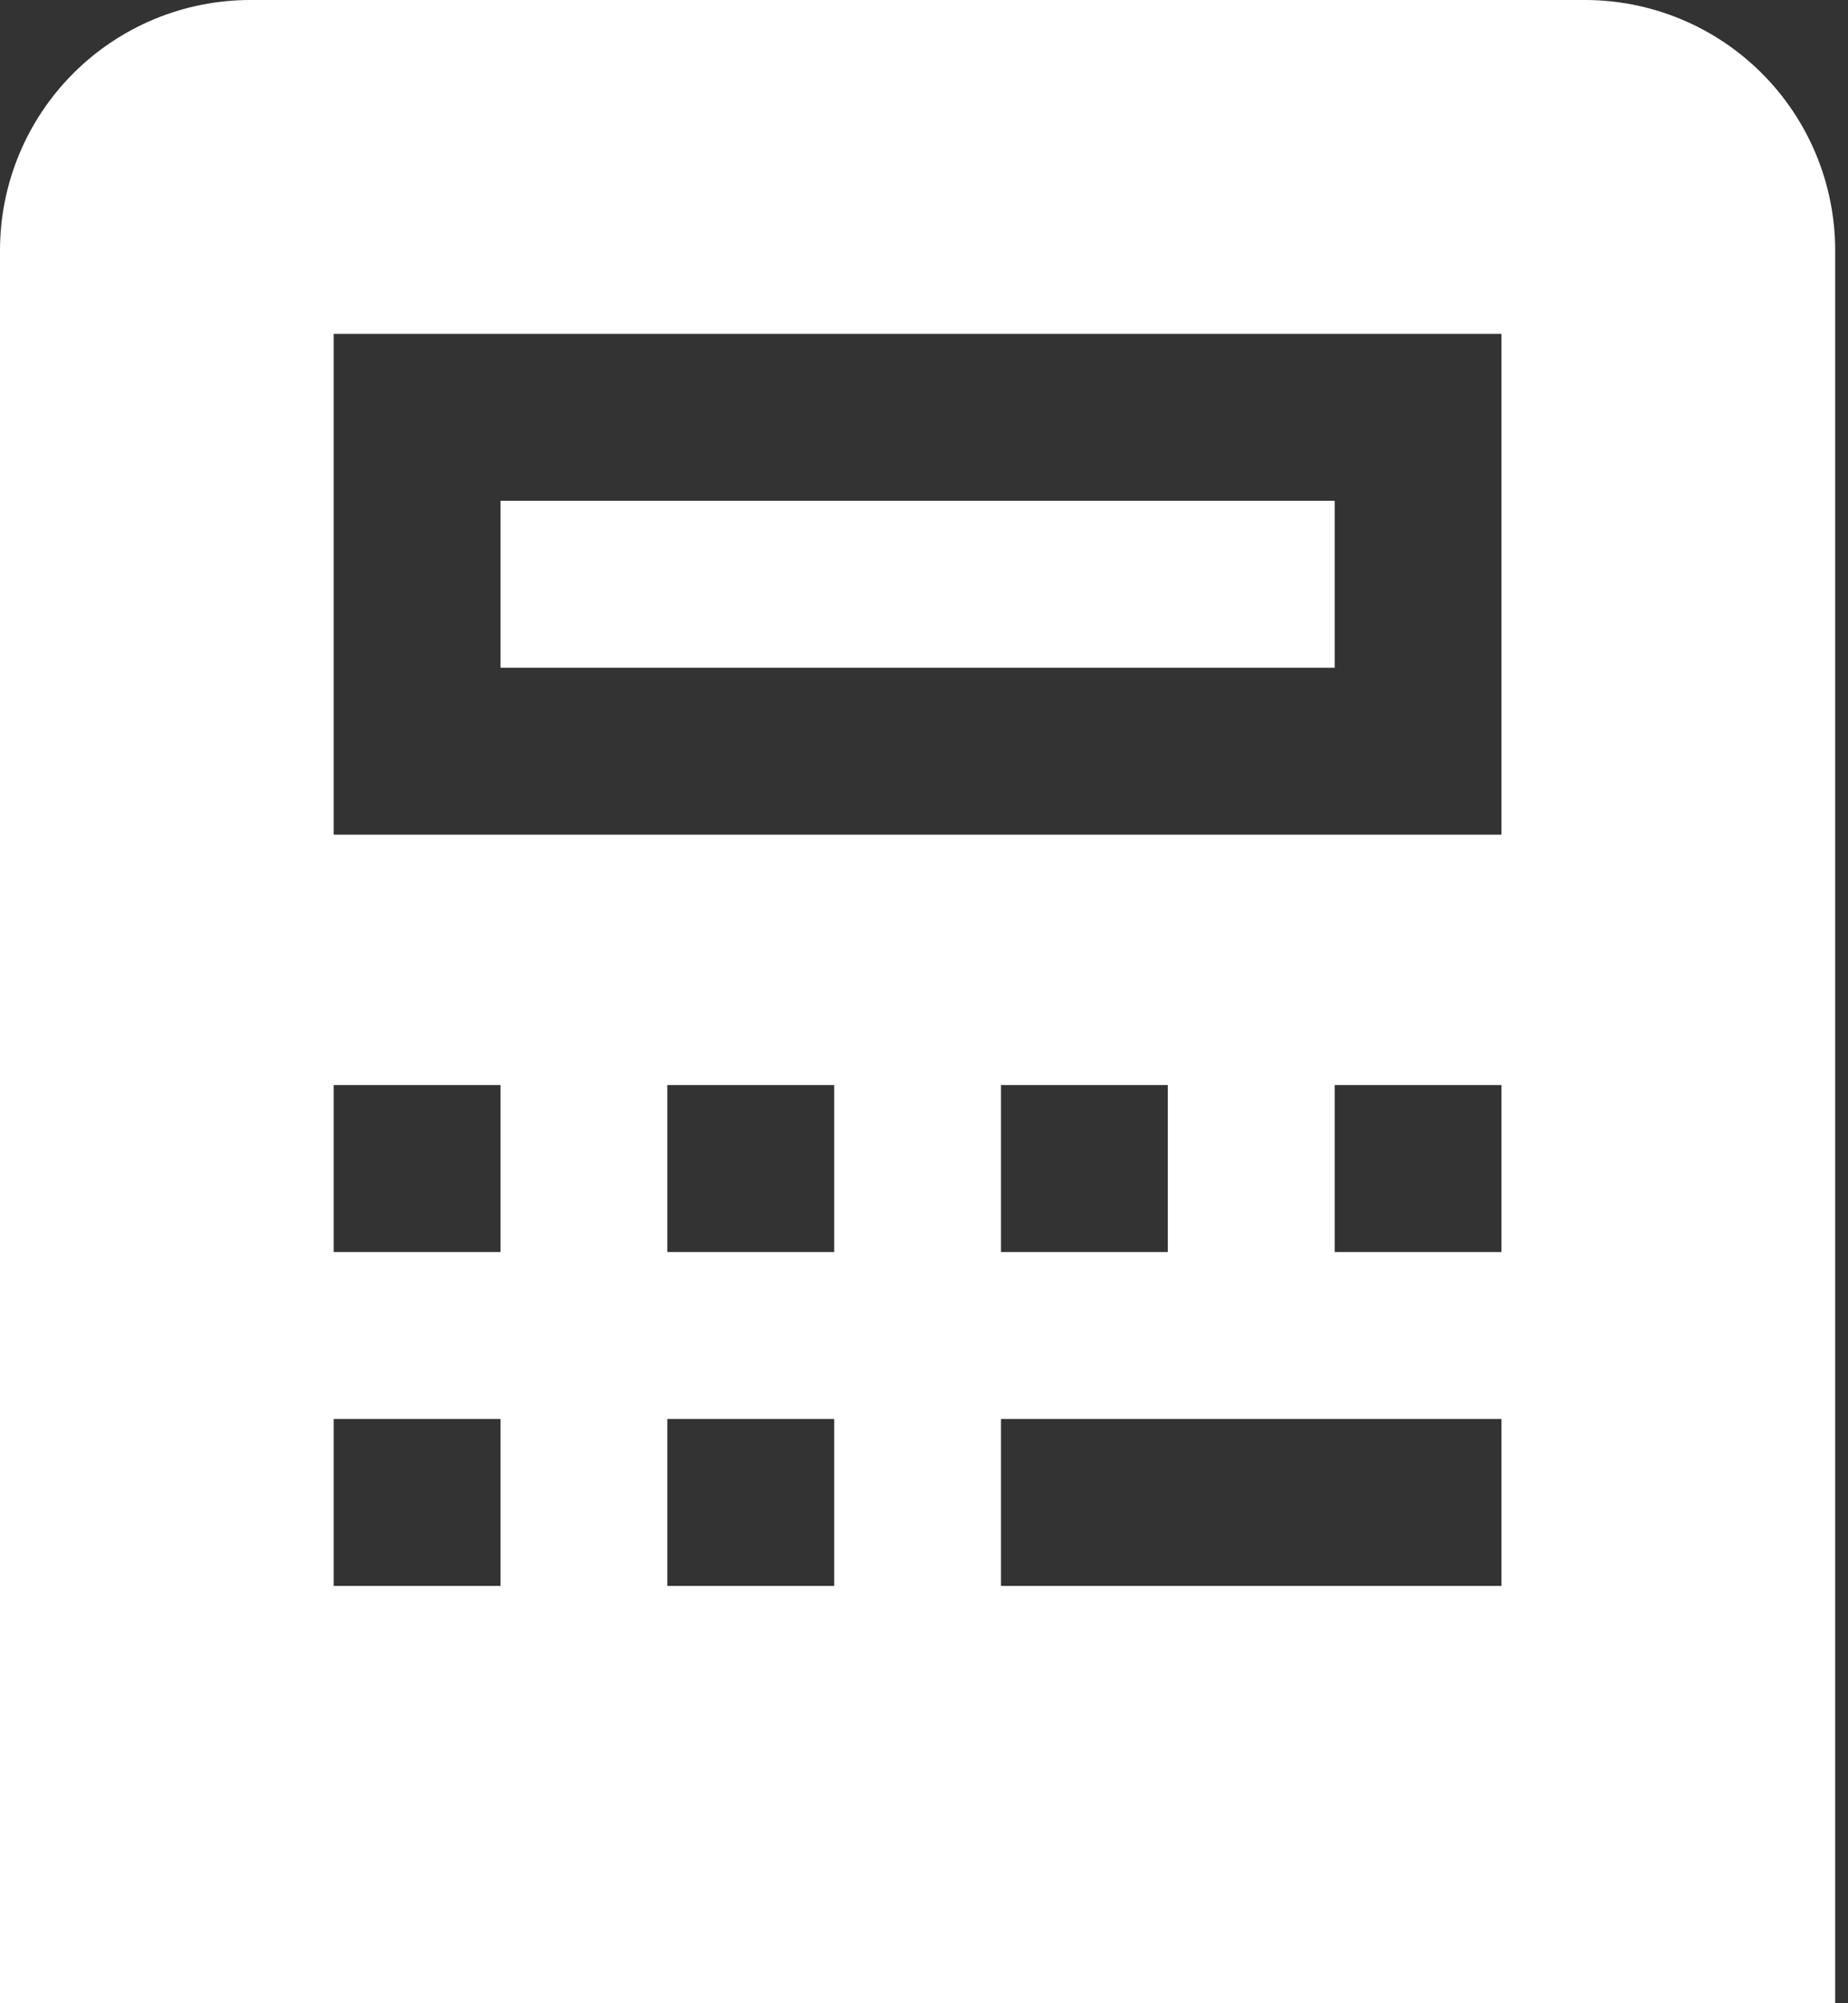 <?xml version="1.0" encoding="UTF-8"?><svg width="48" height="52" viewBox="0 0 48 52" fill="none" xmlns="http://www.w3.org/2000/svg">
<rect x="0" y="0" width="48" height="52" fill="#333333" stroke="none"/>
<path d="M41.167 0H6.5C4.776 0 3.123 0.685 1.904 1.904C0.685 3.123 0 4.776 0 6.5V52H47.667V6.5C47.667 4.776 46.982 3.123 45.763 1.904C44.544 0.685 42.891 0 41.167 0ZM13 41.167H8.667V36.833H13V41.167ZM13 32.5H8.667V28.167H13V32.5ZM21.667 41.167H17.333V36.833H21.667V41.167ZM21.667 32.5H17.333V28.167H21.667V32.5ZM39 41.167H26V36.833H39V41.167ZM26 32.5V28.167H30.333V32.5H26ZM39 32.5H34.667V28.167H39V32.5ZM39 21.667H8.667V8.667H39V21.667ZM34.667 17.333H13V13H34.667V17.333Z" fill="white"/>
</svg>

